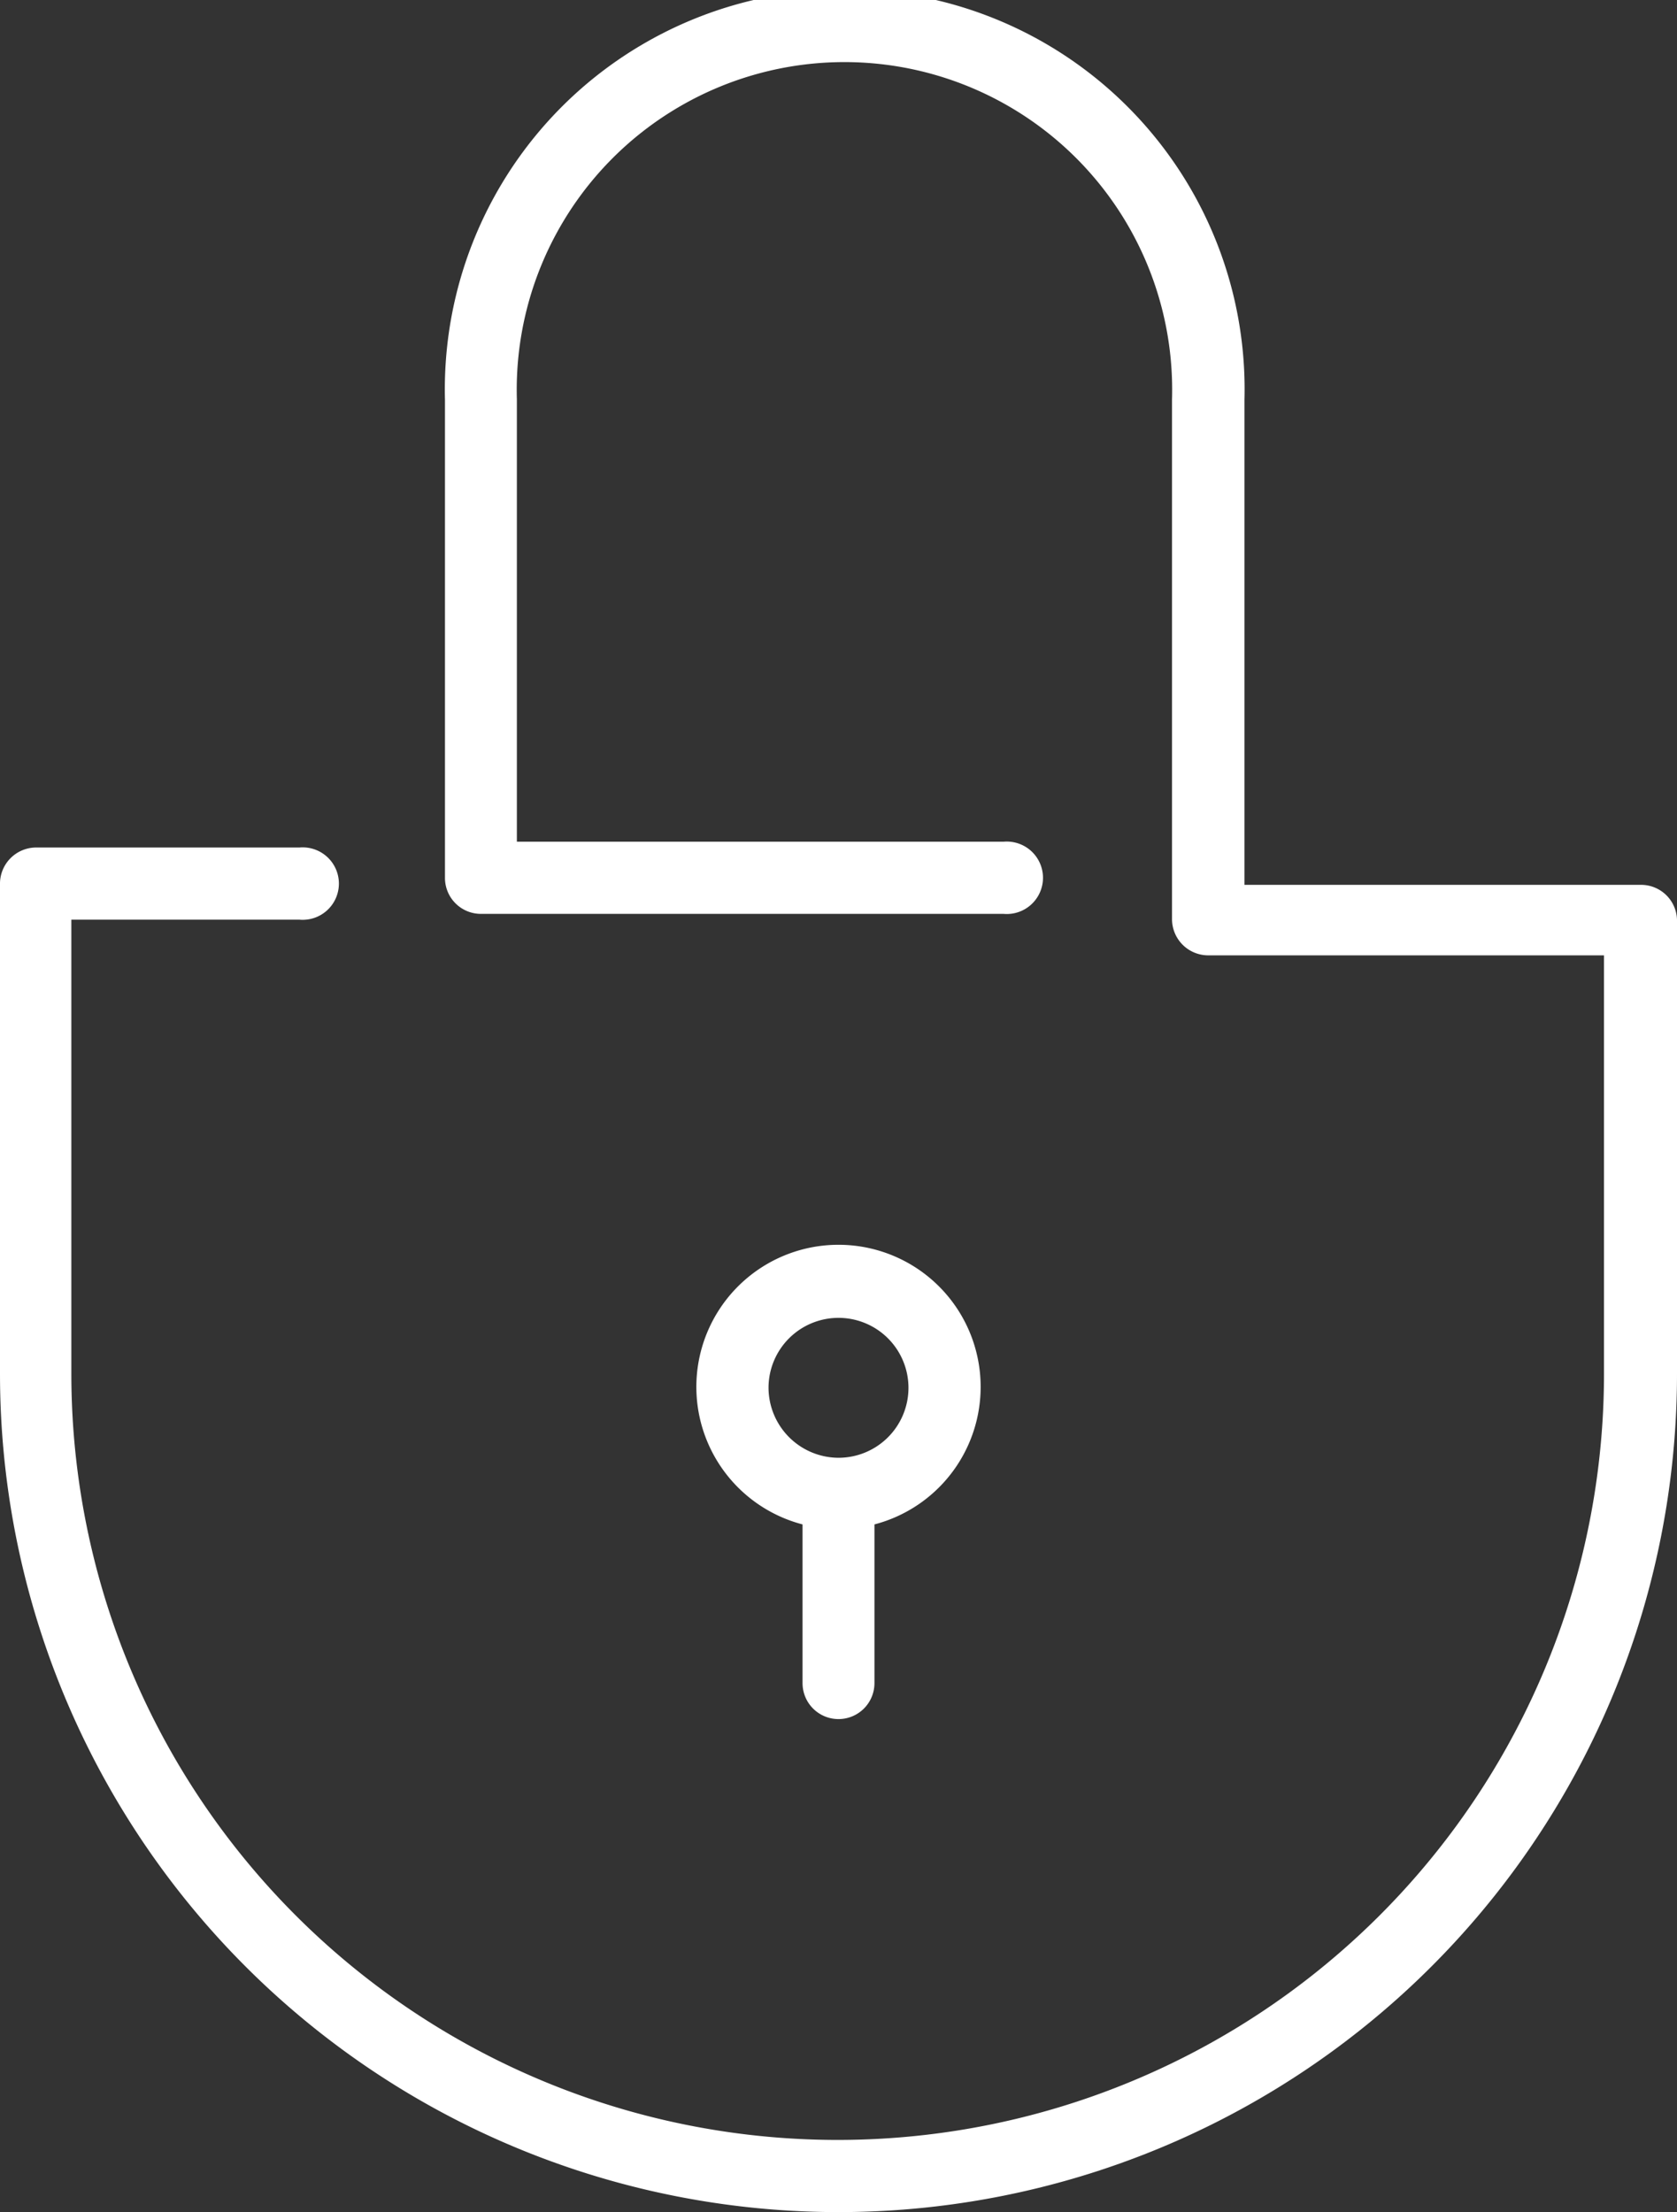 <svg xmlns="http://www.w3.org/2000/svg" viewBox="0 0 60.64 80"><rect x="0" y="0" width="60.64" height="80" fill="#333333" stroke="none"/><defs><style>.cls-1{fill:#ffffff;}</style></defs><title>Fichier 38</title><g id="Calque_2" data-name="Calque 2"><g id="Calque_1-2" data-name="Calque 1"><path class="cls-1" d="M59.34,32H45V14.46a14.46,14.46,0,1,0-28.91,0V31.75a1.3,1.3,0,0,0,1.3,1.3H36.29a1.31,1.31,0,1,0,0-2.61H18.69v-16a11.85,11.85,0,1,1,23.69,0v18.8a1.31,1.31,0,0,0,1.31,1.31H58V49.68a27.71,27.71,0,0,1-55.42,0V33.26h8.25a1.31,1.31,0,1,0,0-2.61H1.3A1.31,1.31,0,0,0,0,32V49.68a30.32,30.32,0,0,0,60.64,0V33.26A1.3,1.3,0,0,0,59.34,32Z"/><path class="cls-1" d="M30.32,62.17a1.3,1.3,0,0,0,1.3-1.3V55.13a5.14,5.14,0,1,0-2.6,0v5.74A1.3,1.3,0,0,0,30.32,62.17Zm-2.53-12v0a2.53,2.53,0,1,1,2.53,2.55A2.54,2.54,0,0,1,27.79,50.19Z"/></g></g></svg>